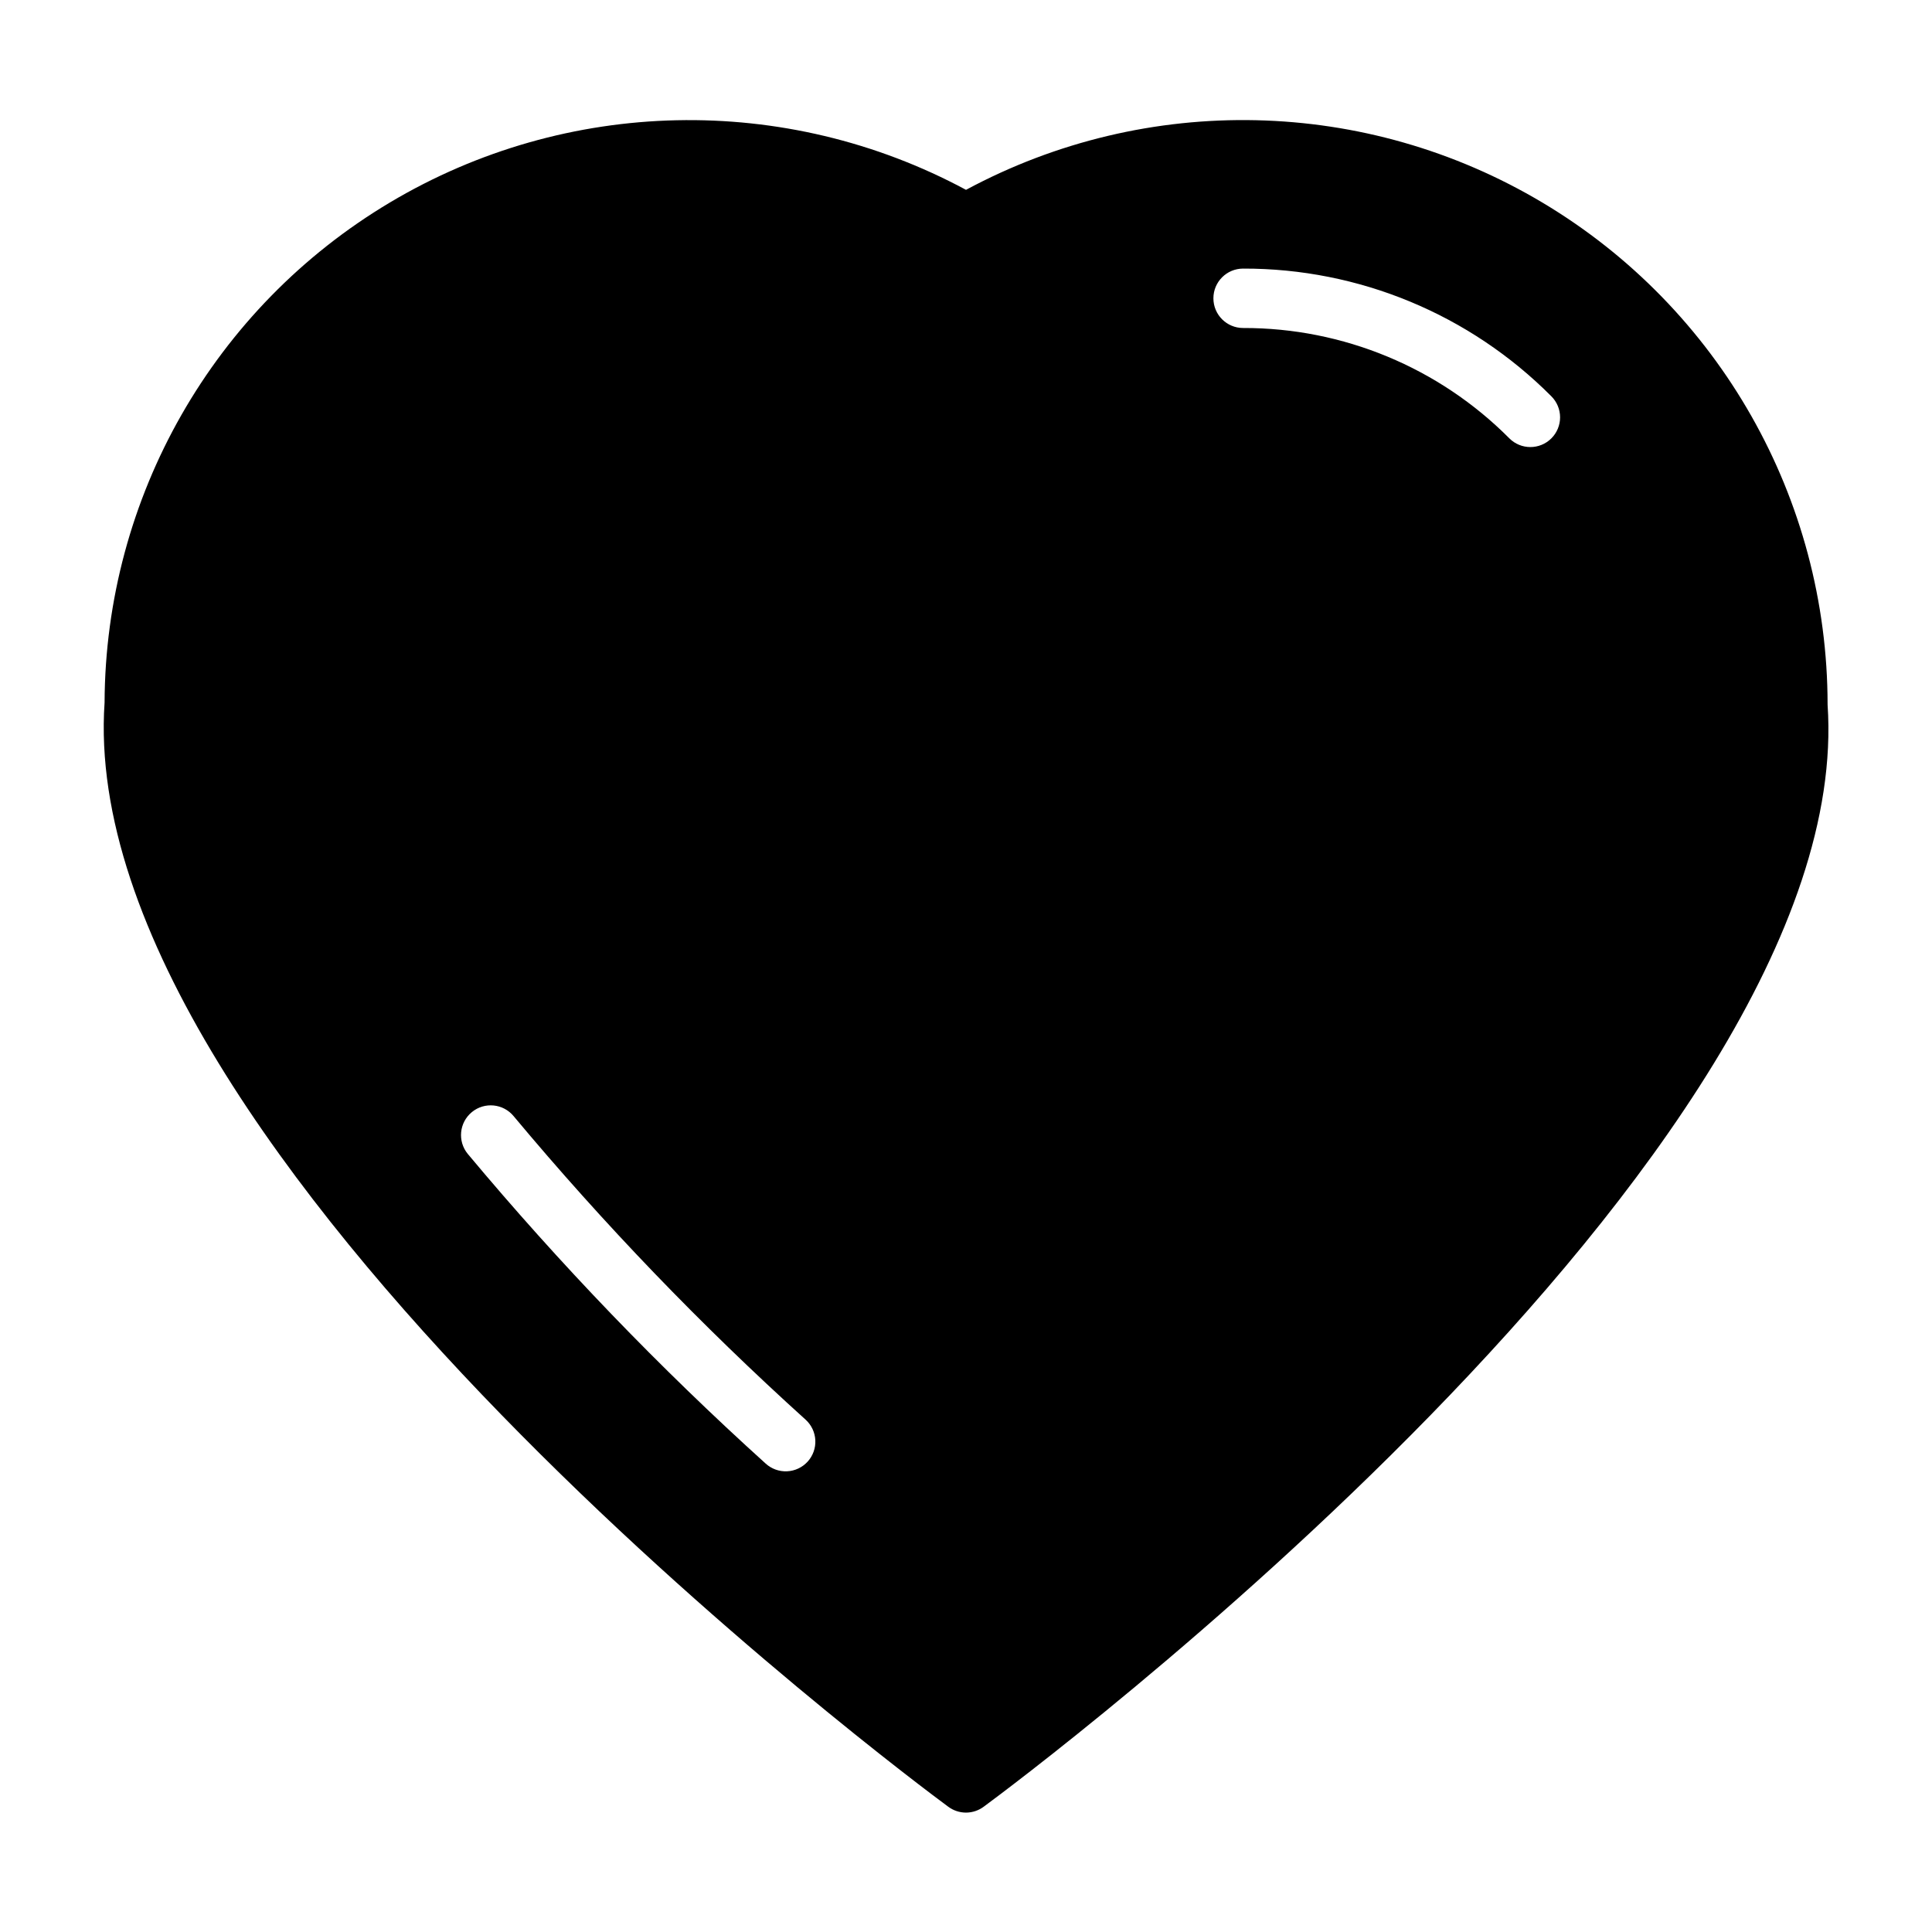<?xml version="1.0" encoding="UTF-8"?>
<!-- The Best Svg Icon site in the world: iconSvg.co, Visit us! https://iconsvg.co -->
<svg fill="#000000" width="800px" height="800px" version="1.1" viewBox="144 144 512 512" xmlns="http://www.w3.org/2000/svg">
 <path d="m628.33 330.73c-0.008-54.52-28.668-105.02-75.465-132.98-46.801-27.961-104.86-29.266-152.86-3.441-47.922-25.77-105.85-24.512-152.61 3.316-46.758 27.832-75.484 78.152-75.68 132.56-8.25 120.11 214.12 285.64 223.56 292.6 1.352 1.012 2.992 1.562 4.68 1.574h0.078c1.688-0.012 3.324-0.562 4.676-1.574 9.461-6.953 231.83-172.49 223.62-292.05zm-270.3 200.62c-1.406 1.543-3.367 2.465-5.453 2.559-2.086 0.098-4.125-0.641-5.668-2.047-28.203-25.477-54.586-52.898-78.949-82.066-2.758-3.359-2.269-8.32 1.09-11.078 3.359-2.762 8.32-2.273 11.082 1.09 23.871 28.586 49.723 55.461 77.363 80.418 1.547 1.406 2.473 3.367 2.574 5.453s-0.633 4.125-2.039 5.672zm197.1-271.18c-3.074 3.074-8.059 3.074-11.133 0-18.672-18.777-44.082-29.309-70.562-29.246-4.348 0-7.871-3.523-7.871-7.871 0-4.348 3.523-7.871 7.871-7.871 30.66-0.078 60.074 12.109 81.695 33.848 1.477 1.477 2.309 3.481 2.309 5.57s-0.832 4.094-2.309 5.57z"/>
</svg>